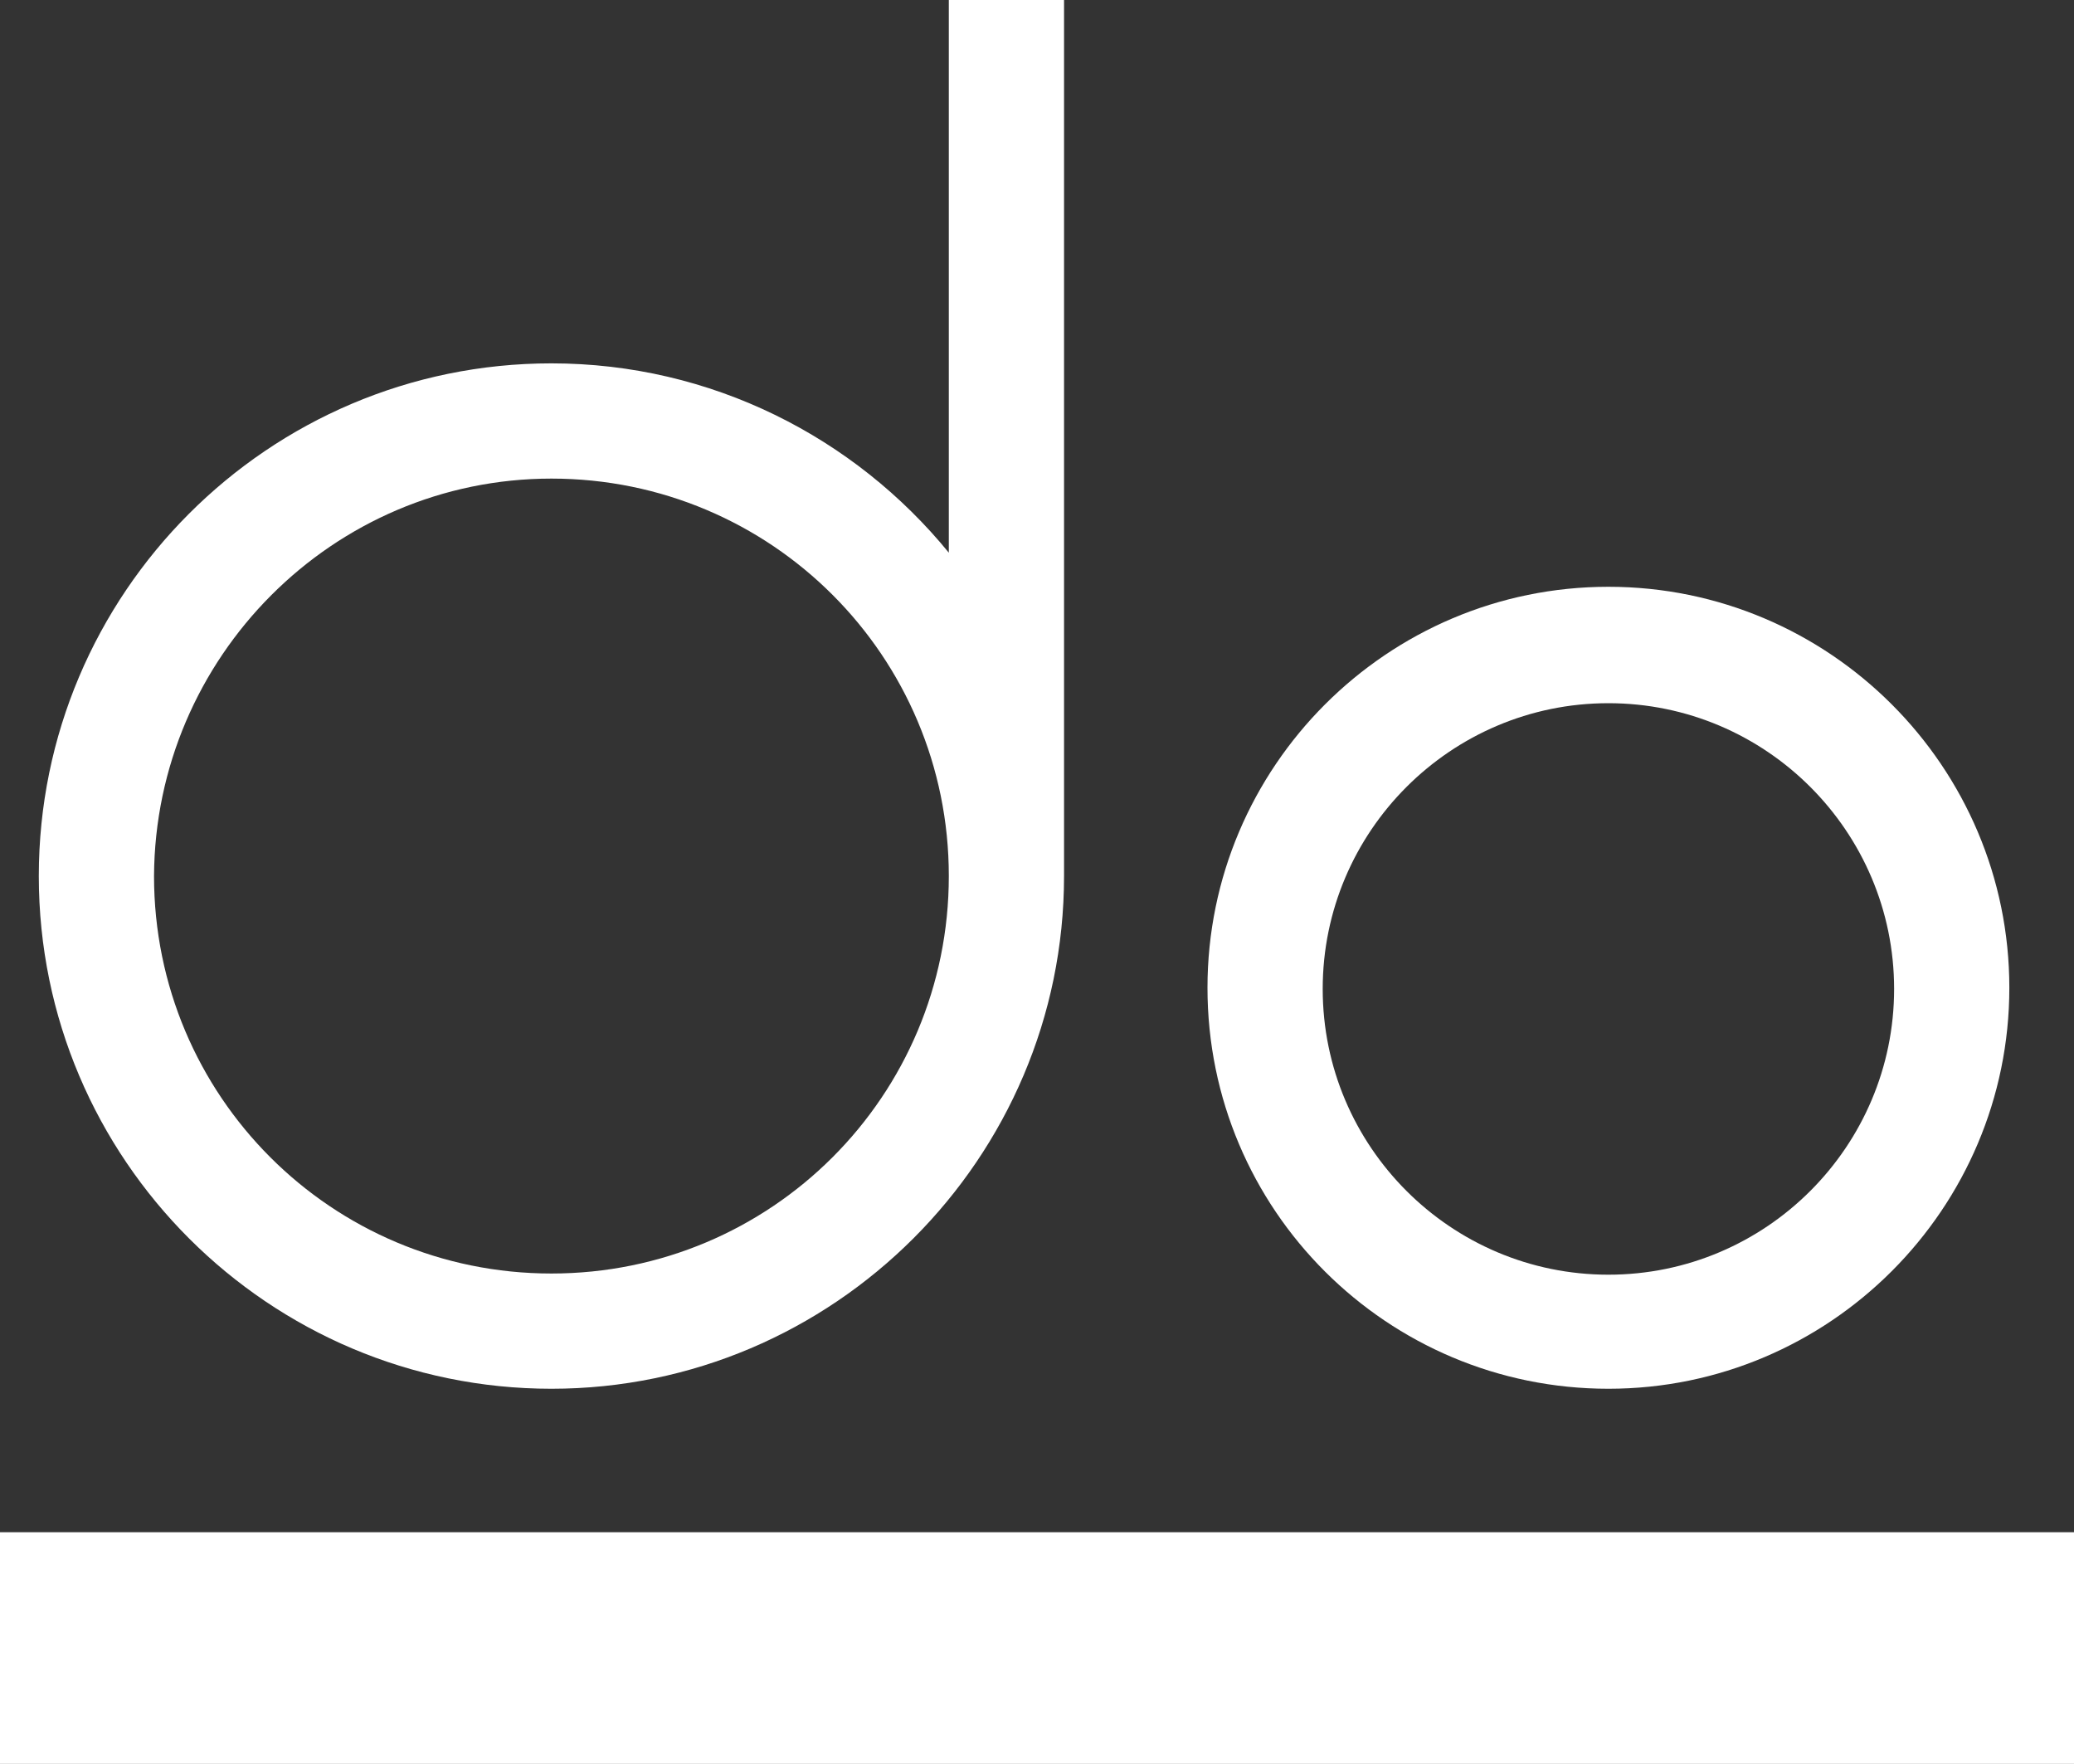 <?xml version="1.0" encoding="utf-8"?>
<!-- Generator: Adobe Illustrator 24.3.0, SVG Export Plug-In . SVG Version: 6.00 Build 0)  -->
<svg version="1.1" id="レイヤー_1" xmlns="http://www.w3.org/2000/svg" xmlns:xlink="http://www.w3.org/1999/xlink" x="0px"
	 y="0px" viewBox="0 0 176.4 150" style="enable-background:new 0 0 176.4 150;" xml:space="preserve">
<rect x="0" y="0" width="176.4" height="150" fill="#333333" stroke="none"/>
<style type="text/css">
	.st0{fill:#FFFFFF;}
</style>
<g>
	<path class="st0" d="M46.9,118.1c24,0,43.6-19.6,43.6-43.6l0,0V0h-9.8v47c-8-9.8-20.2-16.1-33.8-16.1c-24.1,0-43.6,19.6-43.6,43.6
		C3.3,98.6,22.9,118.1,46.9,118.1z M46.9,40.7c18.7,0,33.8,15.1,33.8,33.8c0,18.7-15.1,33.8-33.8,33.8c-18.7,0-33.8-15.1-33.8-33.8
		C13.2,55.9,28.3,40.7,46.9,40.7z"/>
	<path class="st0" d="M136.8,118.1c18.8,0,34.1-15.3,34.1-34.1c0-18.8-15.3-34.1-34.1-34.1c-18.8,0-34.1,15.3-34.1,34.1
		C102.7,102.9,118,118.1,136.8,118.1z M136.8,59.8c13.4,0,24.3,10.9,24.3,24.3c0,13.4-10.9,24.3-24.3,24.3
		c-13.4,0-24.3-10.9-24.3-24.3C112.5,70.7,123.4,59.8,136.8,59.8z"/>
	<rect y="130.3" class="st0" width="176.4" height="19.7"/>
</g>
</svg>
